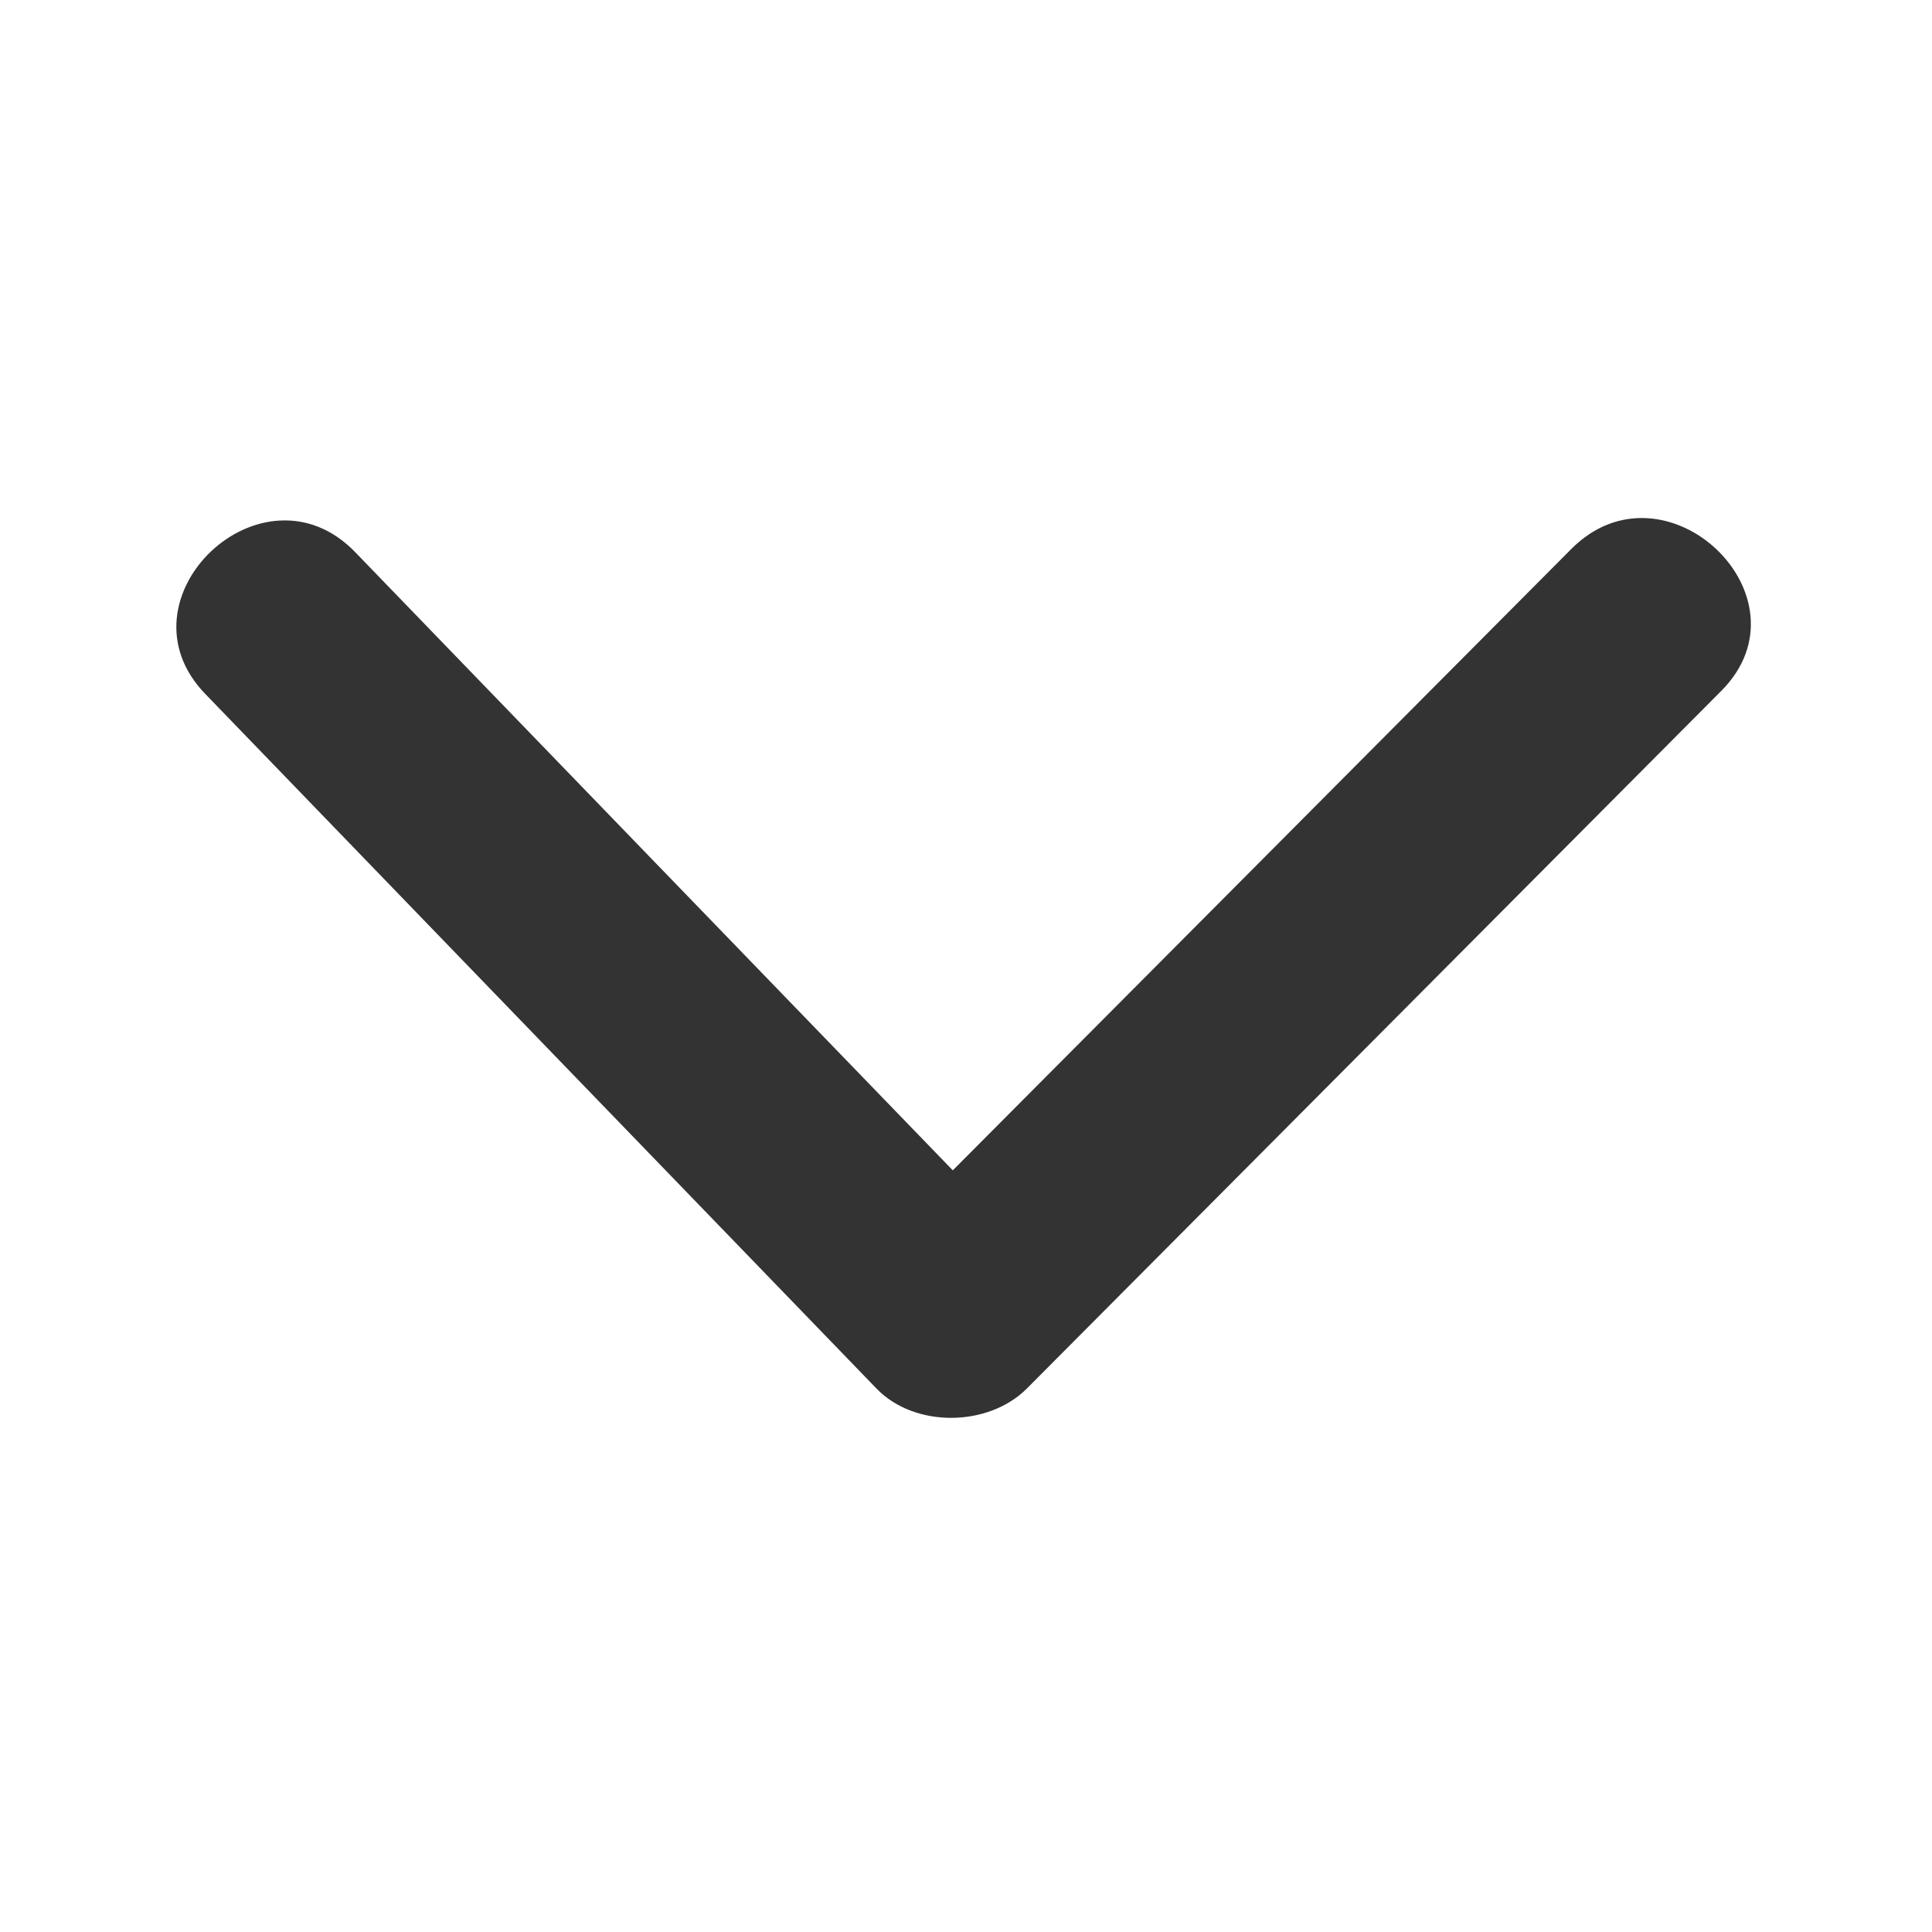 <?xml version="1.0" standalone="no"?><!DOCTYPE svg PUBLIC "-//W3C//DTD SVG 1.1//EN" "http://www.w3.org/Graphics/SVG/1.1/DTD/svg11.dtd"><svg t="1757583451314" class="icon" viewBox="0 0 1024 1024" version="1.1" xmlns="http://www.w3.org/2000/svg" p-id="1602" xmlns:xlink="http://www.w3.org/1999/xlink" width="200" height="200"><path d="M464.6 736C346 613.3 227.3 490.5 108.8 367.8c-48.9-50.5 30.5-125.9 79.5-75.1C293.9 401.9 399.4 511.2 505 620.3 614.2 510.6 723.6 400.8 832.8 291c49.7-50 129.1 25.4 79.5 75.2C789.6 489.5 666.9 612.7 544.2 736c-20.4 20.4-59.4 20.9-79.6 0z" fill="#333333" p-id="1603"></path></svg>